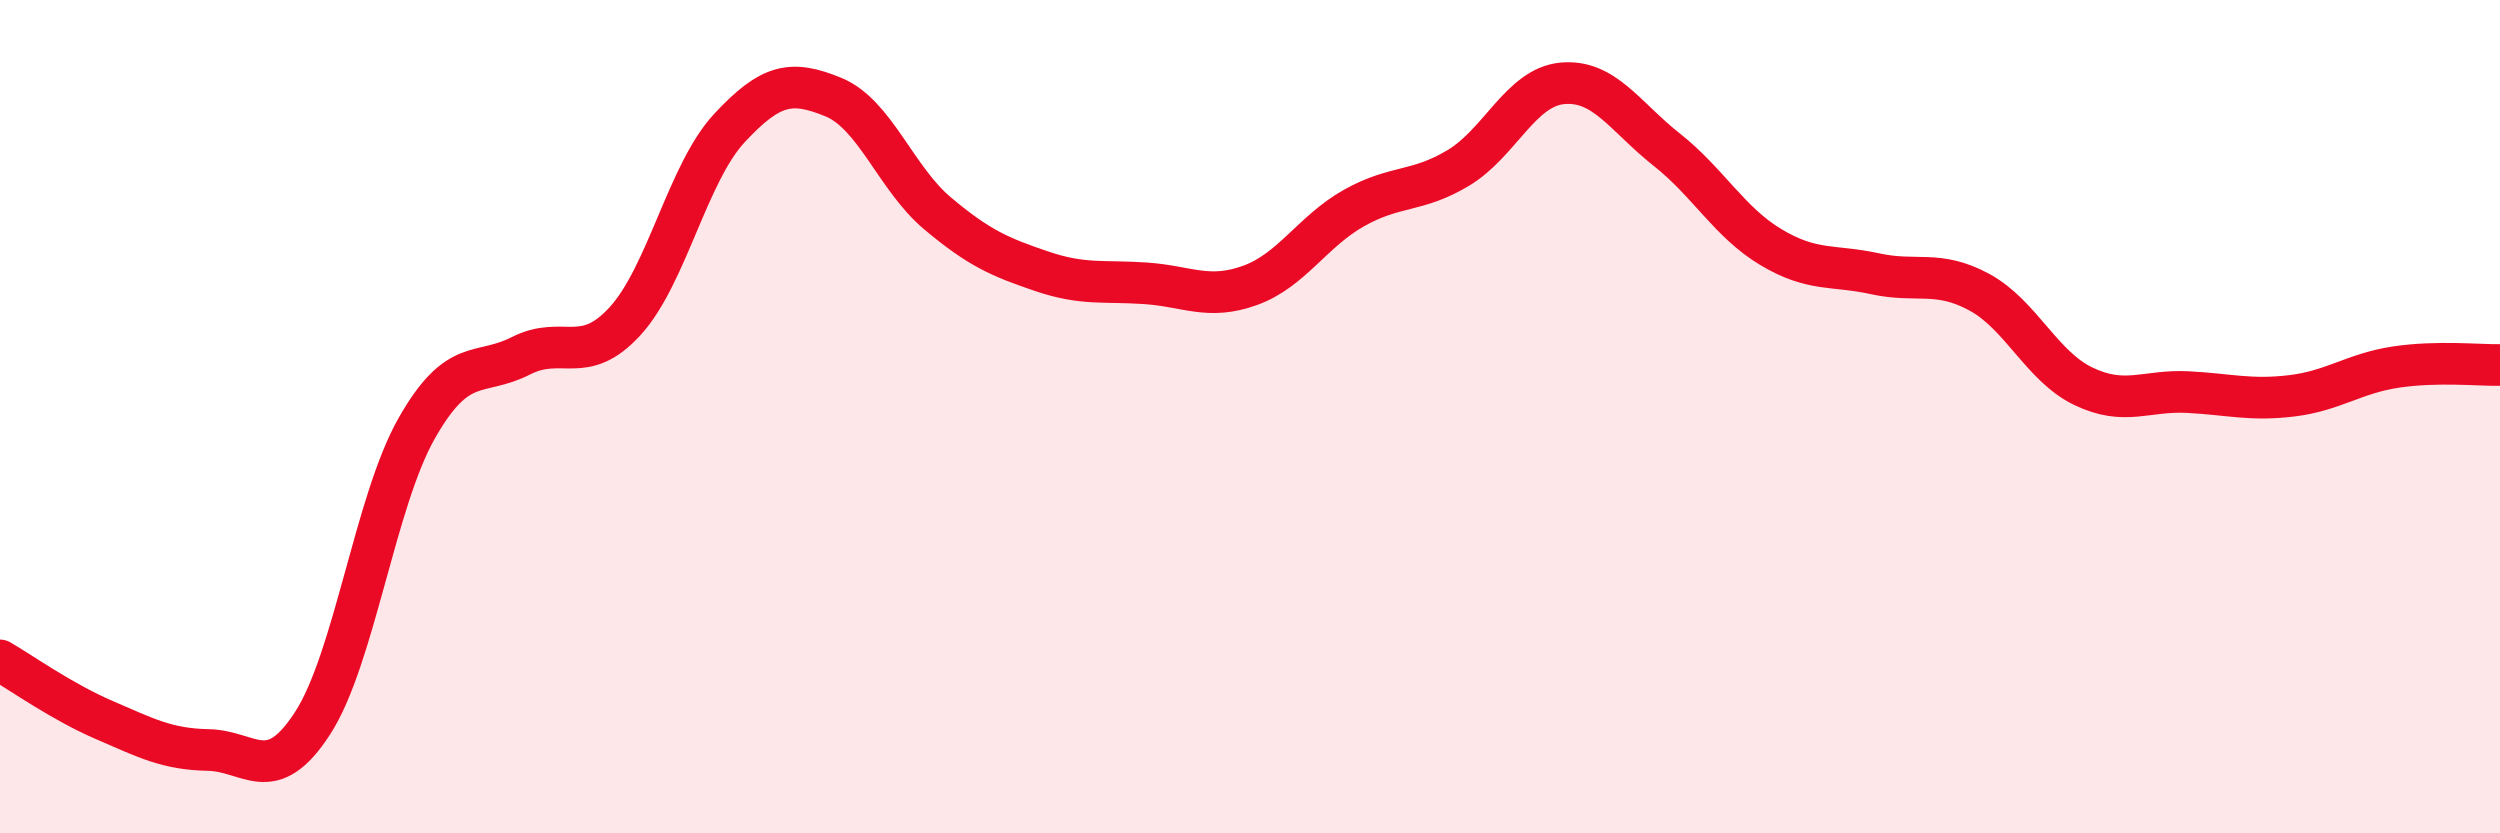 
    <svg width="60" height="20" viewBox="0 0 60 20" xmlns="http://www.w3.org/2000/svg">
      <path
        d="M 0,15.85 C 0.5,16.14 1.5,16.85 2.5,17.28 C 3.5,17.71 4,17.98 5,18 C 6,18.02 6.5,18.9 7.5,17.36 C 8.5,15.82 9,12.04 10,10.28 C 11,8.52 11.5,9.05 12.5,8.54 C 13.5,8.03 14,8.8 15,7.71 C 16,6.62 16.5,4.16 17.5,3.08 C 18.5,2 19,1.92 20,2.33 C 21,2.74 21.5,4.28 22.5,5.12 C 23.5,5.96 24,6.17 25,6.51 C 26,6.85 26.5,6.73 27.5,6.8 C 28.5,6.87 29,7.21 30,6.85 C 31,6.49 31.5,5.55 32.5,4.99 C 33.5,4.43 34,4.63 35,4.03 C 36,3.43 36.5,2.09 37.5,2 C 38.5,1.91 39,2.8 40,3.59 C 41,4.38 41.5,5.33 42.5,5.93 C 43.5,6.53 44,6.35 45,6.57 C 46,6.79 46.5,6.47 47.5,7.01 C 48.5,7.55 49,8.79 50,9.27 C 51,9.75 51.5,9.36 52.5,9.41 C 53.5,9.46 54,9.62 55,9.5 C 56,9.38 56.5,8.96 57.5,8.81 C 58.5,8.66 59.5,8.77 60,8.76L60 20L0 20Z"
        fill="#EB0A25"
        opacity="0.1"
        stroke-linecap="round"
        stroke-linejoin="round"
      />
      <path
        d="M 0,15.85 C 0.5,16.14 1.5,16.85 2.5,17.28 C 3.5,17.71 4,17.98 5,18 C 6,18.02 6.5,18.9 7.5,17.36 C 8.5,15.82 9,12.04 10,10.28 C 11,8.52 11.5,9.05 12.5,8.54 C 13.5,8.03 14,8.8 15,7.71 C 16,6.62 16.5,4.16 17.5,3.08 C 18.5,2 19,1.92 20,2.33 C 21,2.74 21.5,4.28 22.5,5.12 C 23.5,5.96 24,6.17 25,6.51 C 26,6.85 26.5,6.73 27.5,6.8 C 28.5,6.87 29,7.21 30,6.85 C 31,6.49 31.5,5.55 32.5,4.99 C 33.5,4.43 34,4.63 35,4.03 C 36,3.43 36.5,2.09 37.5,2 C 38.5,1.91 39,2.8 40,3.59 C 41,4.38 41.5,5.33 42.5,5.93 C 43.5,6.53 44,6.35 45,6.57 C 46,6.79 46.5,6.47 47.5,7.01 C 48.5,7.55 49,8.79 50,9.27 C 51,9.75 51.5,9.36 52.5,9.41 C 53.5,9.46 54,9.62 55,9.5 C 56,9.38 56.5,8.96 57.5,8.81 C 58.5,8.66 59.5,8.77 60,8.76"
        stroke="#EB0A25"
        stroke-width="1"
        fill="none"
        stroke-linecap="round"
        stroke-linejoin="round"
      />
    </svg>
  